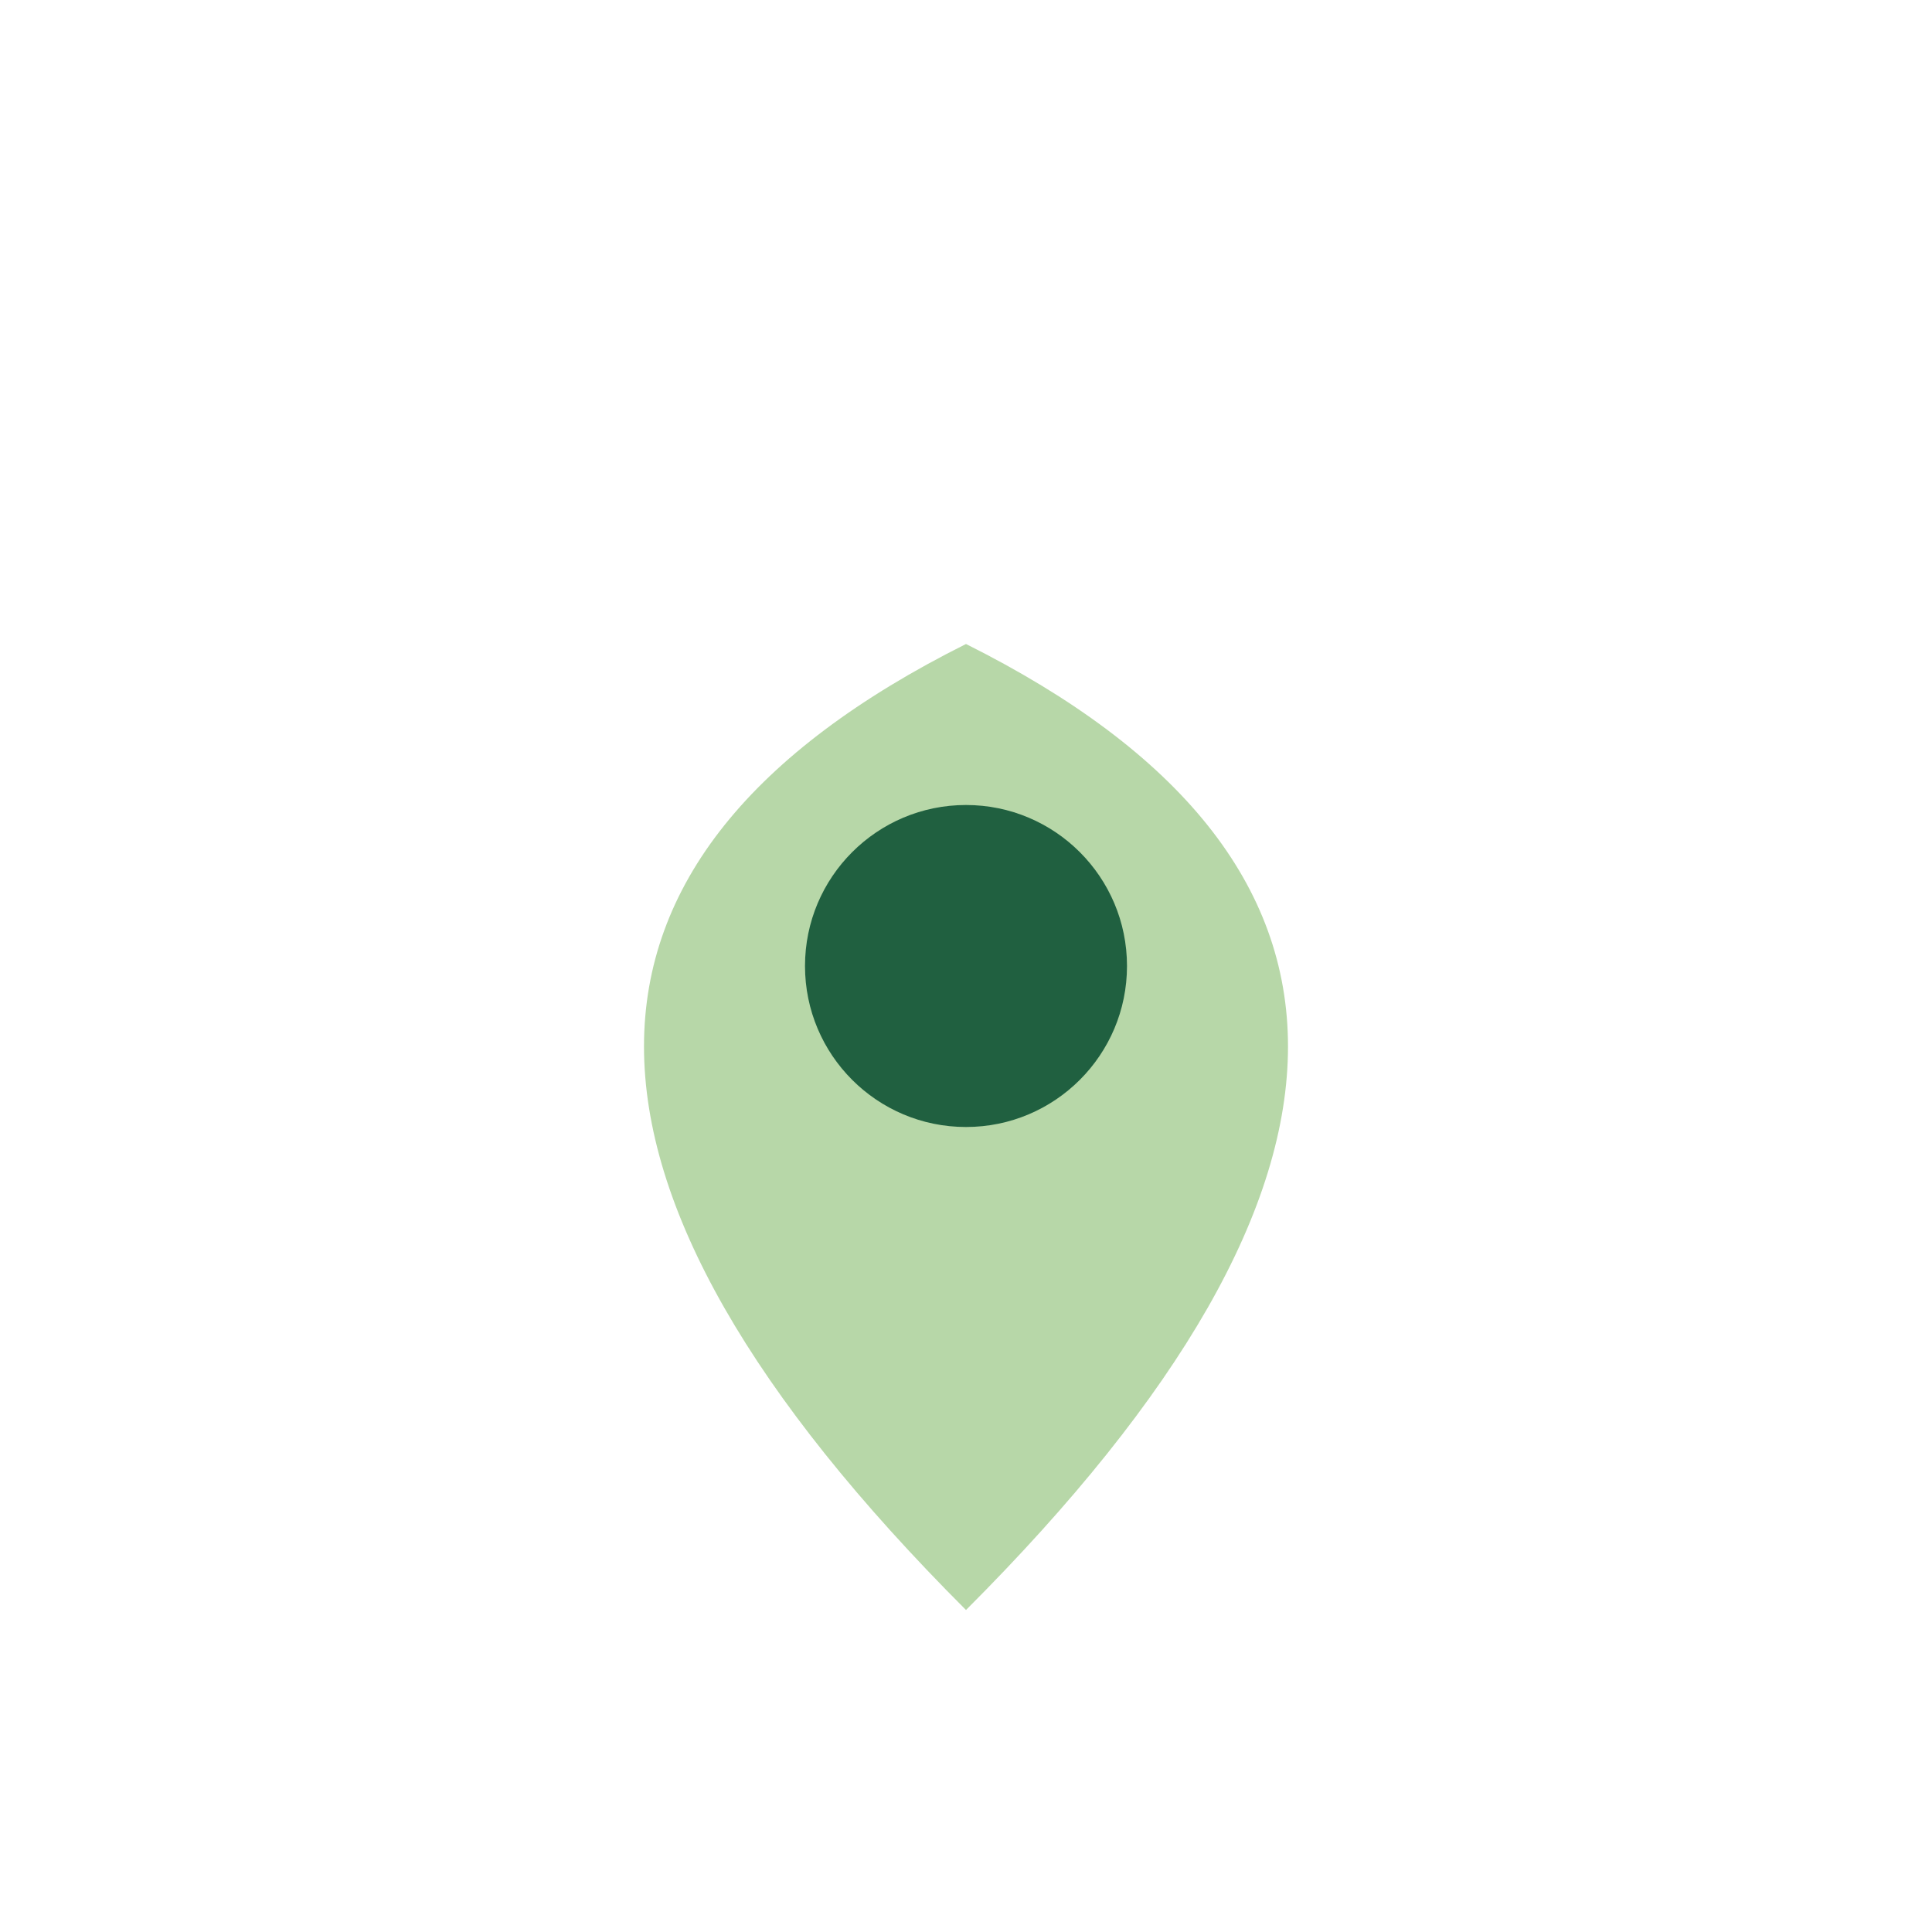 <?xml version="1.0" encoding="UTF-8"?>
<svg xmlns="http://www.w3.org/2000/svg" width="24" height="24" viewBox="0 0 24 24"><path d="M12 20q8-8 0-12-8 4 0 12z" fill="#B7D7A8"/><circle cx="12" cy="12" r="2" fill="#206040"/></svg>